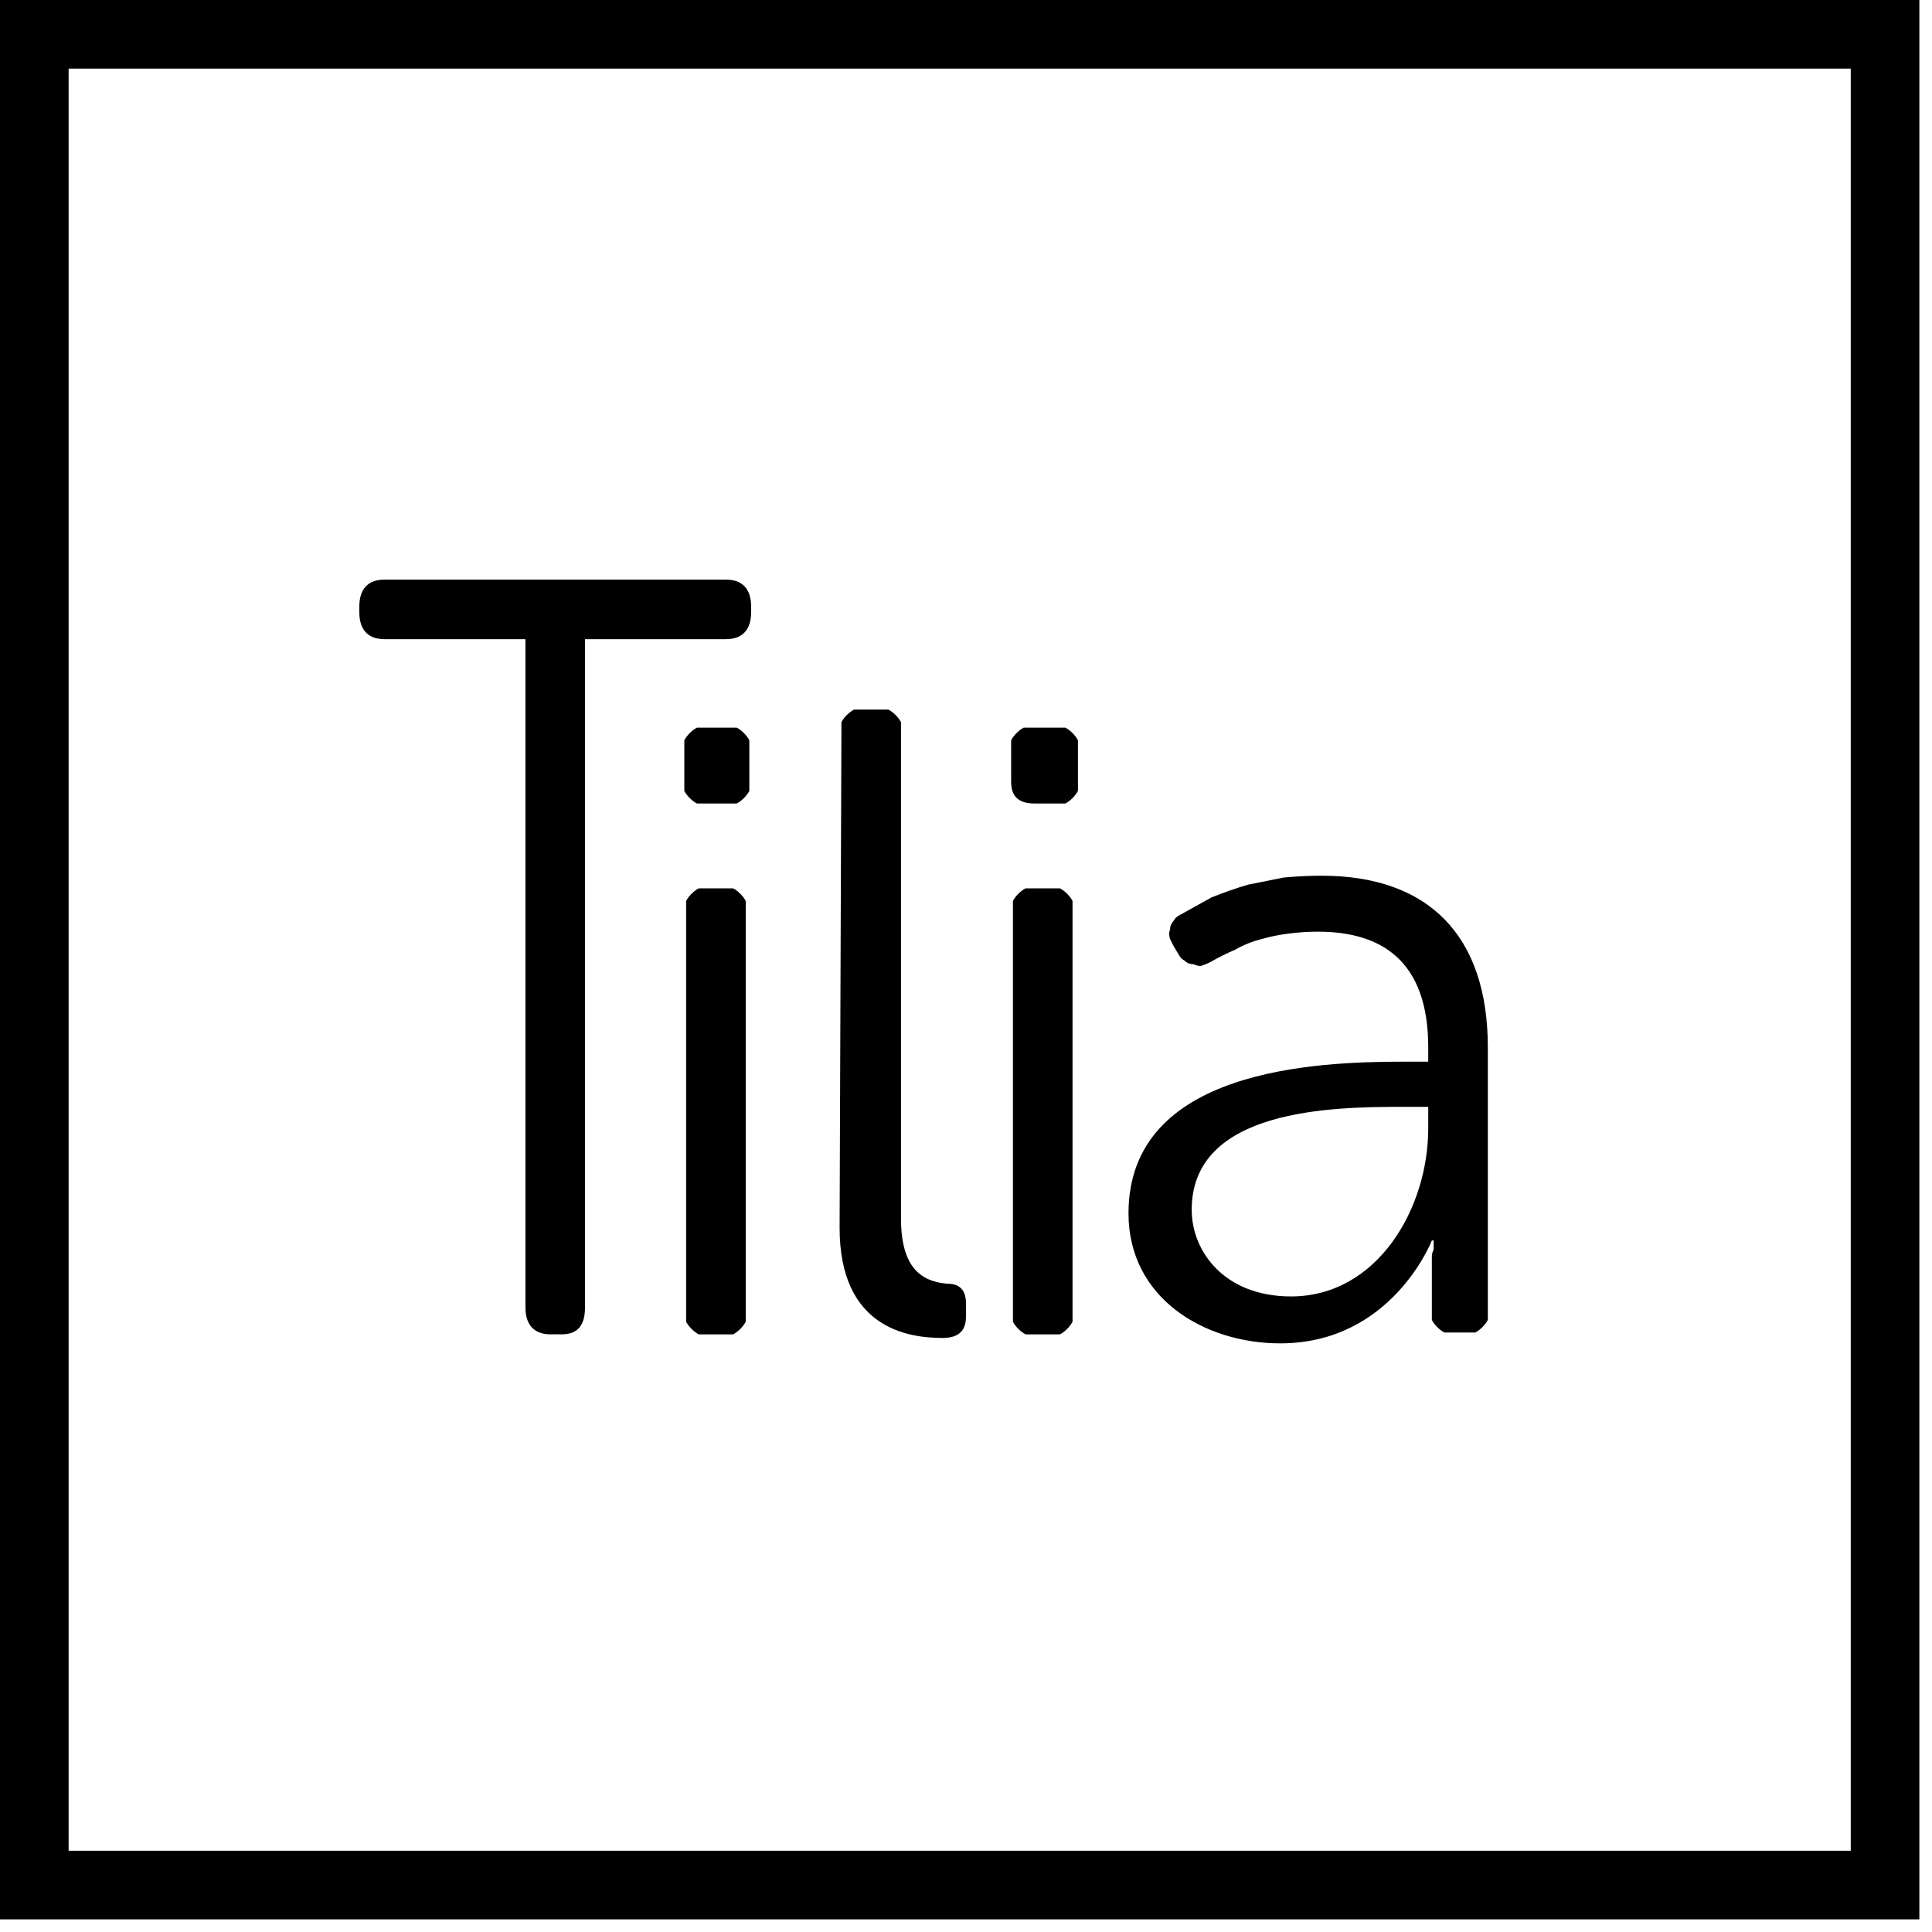 <svg xmlns="http://www.w3.org/2000/svg" viewBox="0 0 107 107" width="107" height="107"><title>tilia-logo-white</title><style>		.s0 { fill: #000000 } 	</style><g id="Layer_2"><g id="katman_1"><path class="s0" d="m106.3 106.3h-106.3v-106.3h106.3zm-102.5-3.8h98.7v-98.7h-98.7z"></path><path class="s0" d="m29.1 35.4h-7.8c-0.9 0-1.4-0.5-1.4-1.5v-0.3c0-1 0.5-1.5 1.4-1.5h18.9c0.9 0 1.4 0.5 1.4 1.5v0.3c0 1-0.5 1.5-1.4 1.5h-7.8v37c0 1-0.4 1.5-1.3 1.5h-0.6c-0.9 0-1.4-0.5-1.4-1.5z"></path><path class="s0" d="m37.9 43.3v-1.8q0-0.2 0-0.5 0.1-0.2 0.3-0.4 0.2-0.2 0.4-0.3 0.3 0 0.5 0h1.2q0.2 0 0.5 0 0.2 0.1 0.4 0.3 0.2 0.2 0.3 0.4 0 0.3 0 0.5v1.8q0 0.2 0 0.5-0.1 0.2-0.3 0.4-0.2 0.2-0.4 0.3-0.3 0-0.5 0h-1.2q-0.2 0-0.5 0-0.2-0.1-0.4-0.3-0.2-0.2-0.3-0.4 0-0.3 0-0.5zm0.1 7.1q0-0.2 0-0.5 0.1-0.2 0.3-0.4 0.2-0.2 0.4-0.3 0.3 0 0.5 0h0.9q0.2 0 0.5 0 0.2 0.1 0.4 0.3 0.2 0.2 0.3 0.4 0 0.3 0 0.5v22.3q0 0.2 0 0.5-0.1 0.2-0.3 0.4-0.2 0.2-0.4 0.3-0.3 0-0.5 0h-0.9q-0.2 0-0.5 0-0.2-0.1-0.4-0.3-0.2-0.2-0.3-0.4 0-0.3 0-0.5z"></path><path class="s0" d="m46.6 40.5q0-0.2 0-0.5 0.1-0.2 0.3-0.4 0.2-0.2 0.4-0.3 0.3 0 0.5 0h0.9q0.2 0 0.5 0 0.2 0.1 0.4 0.3 0.2 0.2 0.3 0.4 0 0.3 0 0.5v27c0 3.1 1.5 3.5 2.6 3.6 0.6 0 1 0.3 1 1.1v0.7c0 0.7-0.3 1.2-1.3 1.2-2 0-5.7-0.6-5.7-6.1z"></path><path class="s0" d="m56 43.3v-1.8q0-0.2 0-0.5 0.1-0.2 0.3-0.4 0.2-0.2 0.4-0.3 0.3 0 0.5 0h1.3q0.2 0 0.5 0 0.2 0.1 0.4 0.3 0.2 0.2 0.3 0.4 0 0.3 0 0.5v1.8q0 0.2 0 0.5-0.1 0.2-0.3 0.4-0.2 0.2-0.4 0.3-0.3 0-0.5 0h-1.2c-0.9 0-1.3-0.4-1.3-1.2zm0.1 7.1q0-0.2 0-0.5 0.1-0.2 0.3-0.4 0.2-0.2 0.4-0.3 0.3 0 0.5 0h0.9q0.2 0 0.5 0 0.2 0.1 0.4 0.3 0.2 0.2 0.3 0.4 0 0.3 0 0.5v22.3q0 0.2 0 0.5-0.1 0.2-0.3 0.4-0.2 0.2-0.4 0.3-0.3 0-0.5 0h-0.9q-0.2 0-0.5 0-0.2-0.1-0.4-0.3-0.2-0.2-0.3-0.4 0-0.3 0-0.5z"></path><path class="s0" d="m77.7 58.8h1.4v-0.8c0-4.8-2.6-6.4-6.1-6.4q-0.8 0-1.6 0.1-0.8 0.1-1.5 0.3-0.8 0.2-1.5 0.6-0.7 0.3-1.4 0.7-0.2 0.1-0.5 0.2-0.2 0-0.4-0.1-0.3 0-0.5-0.2-0.2-0.1-0.3-0.3l-0.3-0.5q-0.1-0.2-0.2-0.4-0.1-0.3 0-0.5 0-0.3 0.2-0.5 0.1-0.2 0.3-0.3 0.9-0.5 1.8-1 1-0.4 2-0.7 1-0.2 2-0.4 1.1-0.1 2.1-0.1c5.9 0 9.2 3.3 9.2 9.5v14.6q0 0.2 0 0.5-0.1 0.2-0.3 0.4-0.2 0.2-0.4 0.3-0.3 0-0.5 0h-0.7q-0.2 0-0.5 0-0.2-0.1-0.4-0.3-0.2-0.2-0.3-0.4 0-0.3 0-0.5v-2q0-0.2 0-0.5 0-0.2 0-0.5 0-0.2 0.1-0.4 0-0.3 0-0.5h-0.1c0 0-2.2 5.7-8.4 5.7-4.2 0-8.4-2.5-8.4-7.2 0-8 10.4-8.4 15.2-8.4zm-6.2 13c4.8 0 7.6-4.9 7.6-9.3v-1.2h-1.4c-3.9 0-11.7 0.1-11.7 5.7 0 2.3 1.8 4.8 5.5 4.8z"></path></g></g></svg>